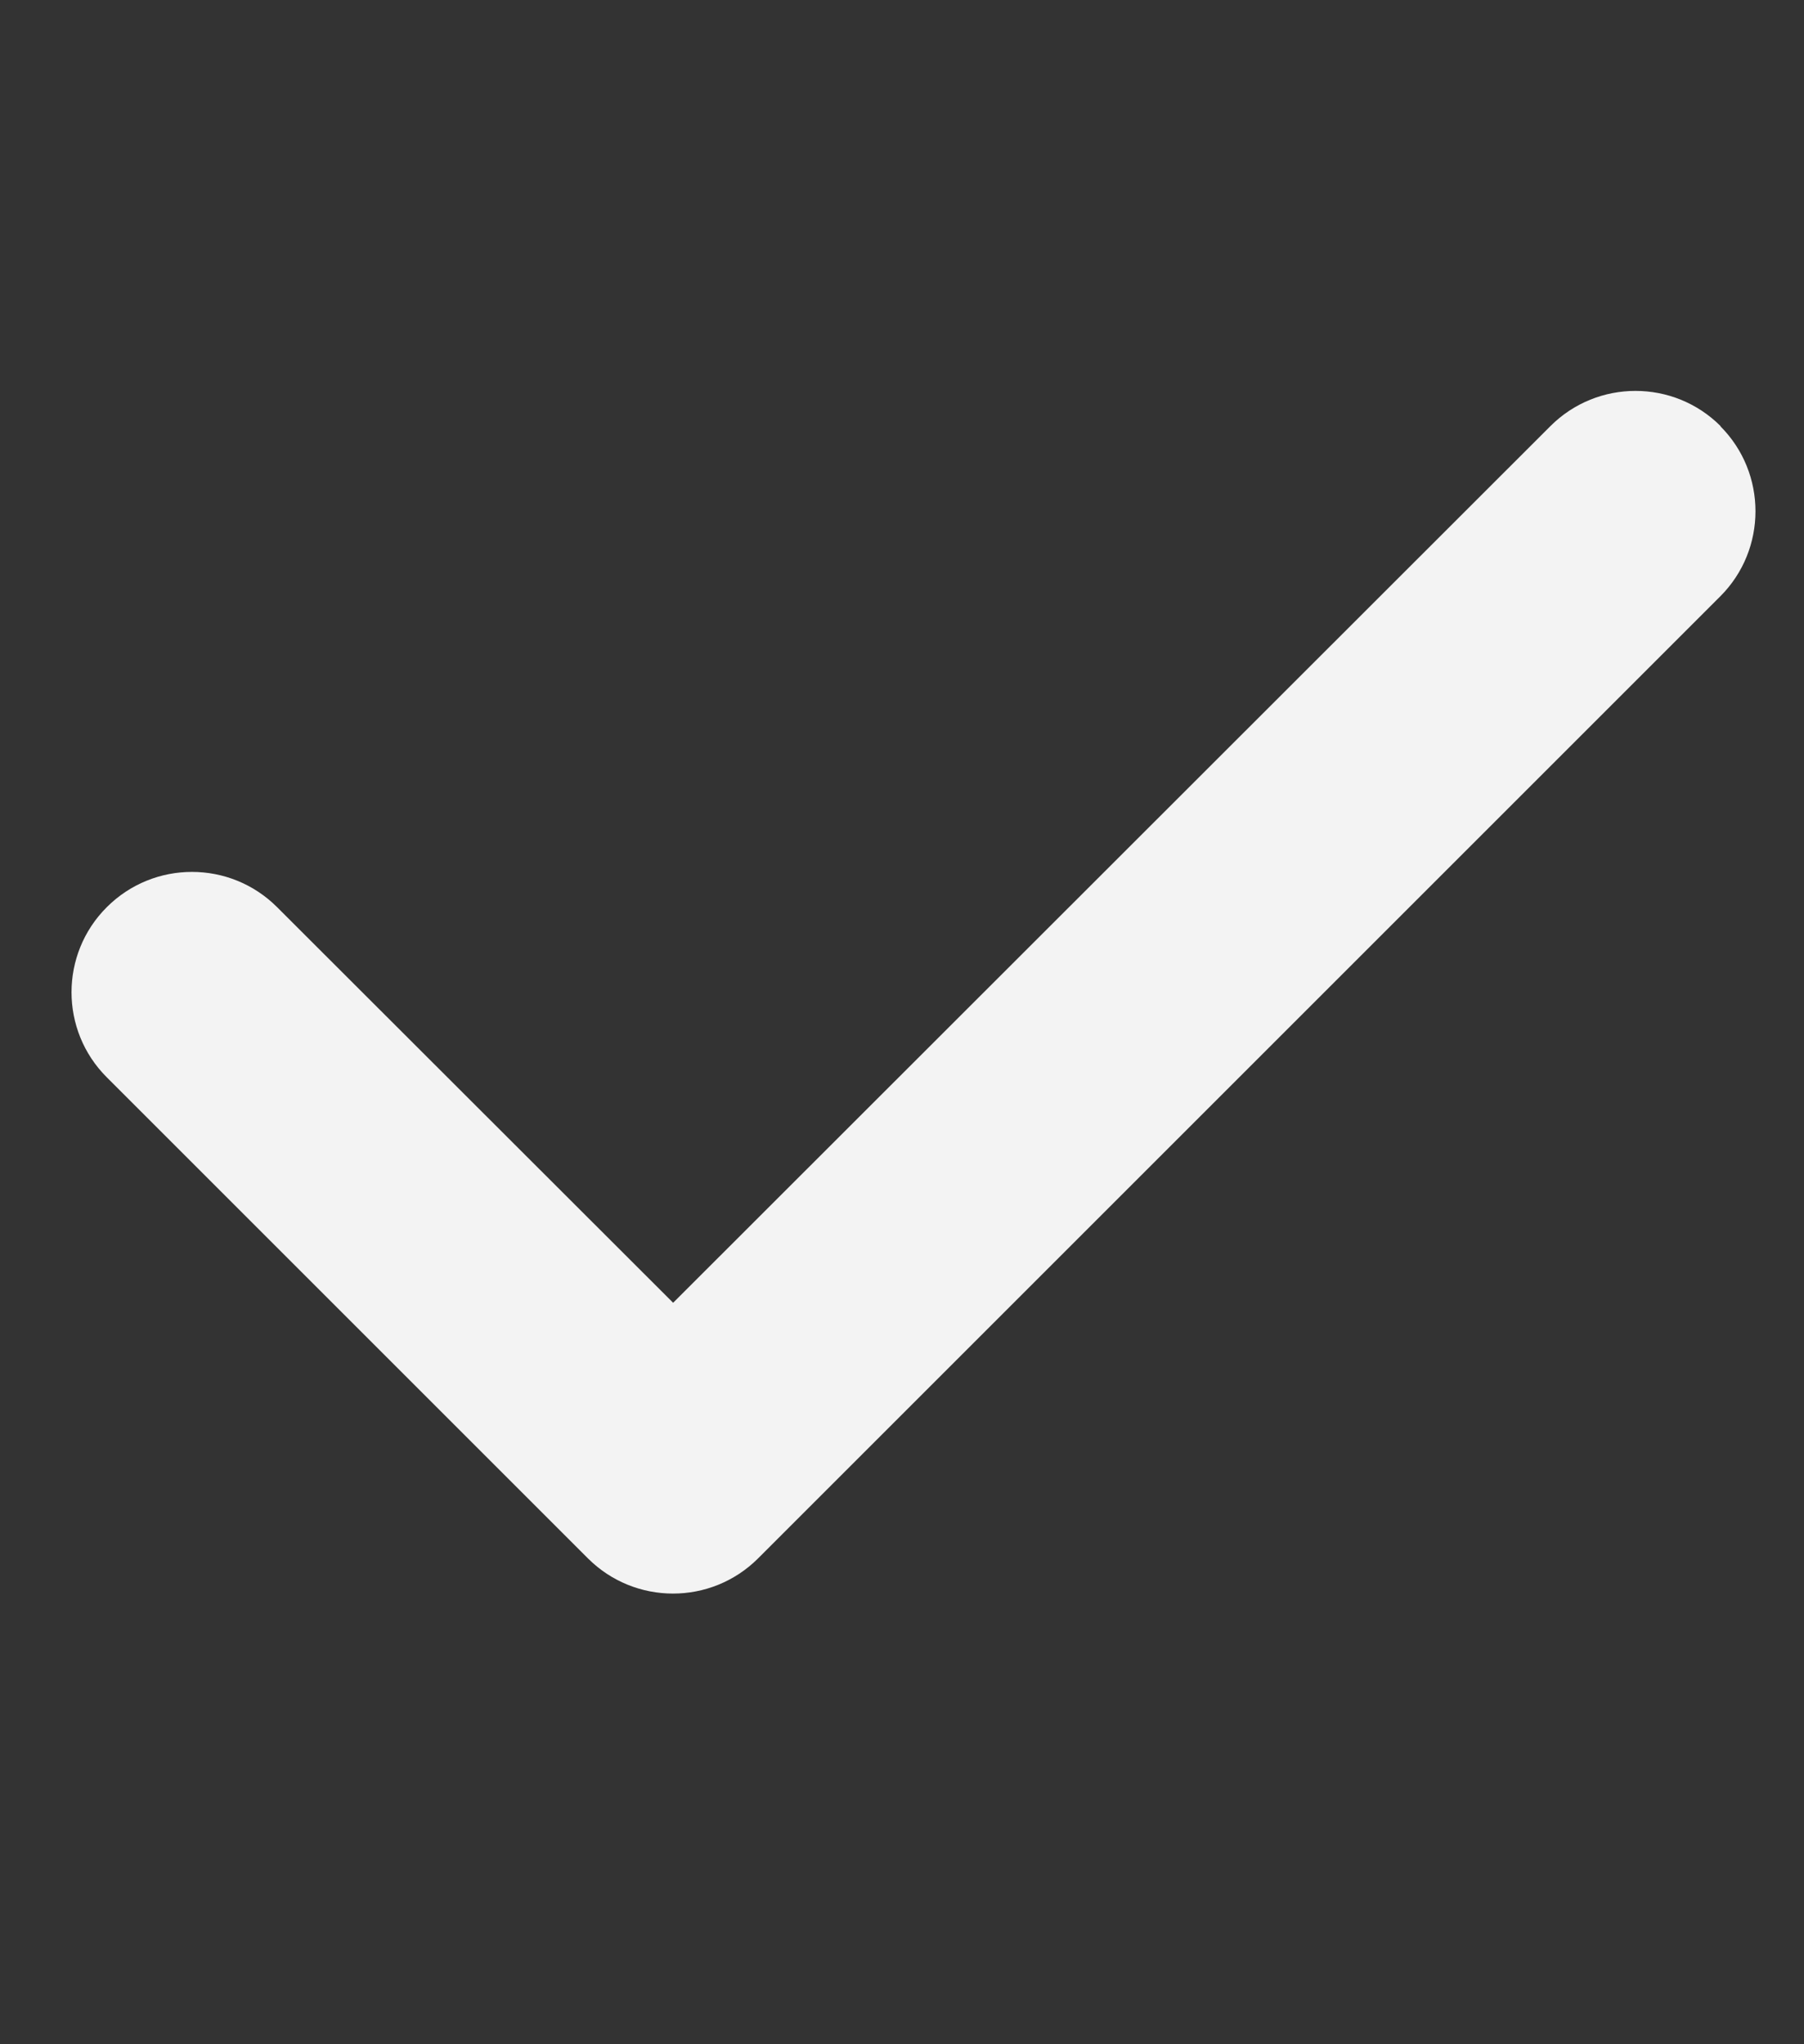 <svg width="15" height="17" viewBox="0 0 15 17" fill="none" xmlns="http://www.w3.org/2000/svg">
<rect x="0" y="0" width="15" height="17" fill="#333333" stroke="none"/>
<path d="M14.304 3.544C14.694 3.934 14.694 4.569 14.304 4.959L6.304 12.959C5.913 13.35 5.279 13.35 4.888 12.959L0.888 8.959C0.497 8.569 0.497 7.934 0.888 7.544C1.279 7.153 1.913 7.153 2.304 7.544L5.597 10.834L12.891 3.544C13.282 3.153 13.916 3.153 14.307 3.544H14.304Z" fill="#F3F3F3"/>
</svg>
